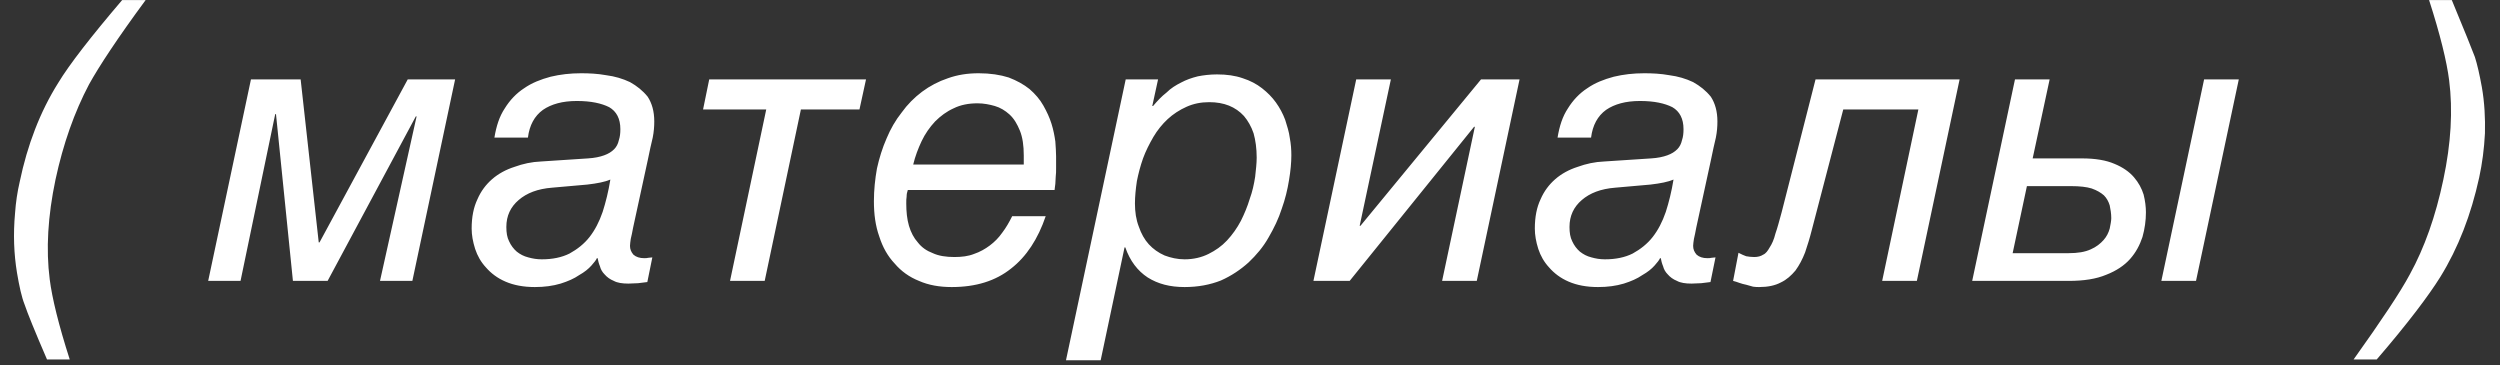 <?xml version="1.0" encoding="UTF-8"?> <svg xmlns="http://www.w3.org/2000/svg" width="89" height="13" viewBox="0 0 89 13" fill="none"><rect x="0" y="0" width="89" height="13" fill="#333333" stroke="none"/> <path d="M5.185 0.002C4.184 1.36 3.526 2.361 3.169 3.006C2.648 3.993 2.25 5.118 1.976 6.393C1.702 7.696 1.633 8.875 1.77 9.945C1.853 10.603 2.086 11.563 2.483 12.798H1.674C1.235 11.783 0.975 11.138 0.879 10.85C0.769 10.576 0.687 10.192 0.605 9.712C0.495 9.04 0.467 8.341 0.536 7.586C0.563 7.202 0.618 6.832 0.701 6.475C0.975 5.159 1.427 3.979 2.072 2.951C2.47 2.293 3.238 1.305 4.349 0.002H5.185ZM11.347 8.629H11.375L14.515 2.827H16.202L14.68 10H13.528L14.831 4.144H14.803L11.663 10H10.428L9.825 4.062H9.798L8.563 10H7.411L8.934 2.827H10.703L11.347 8.629ZM22.538 8.107C22.51 8.258 22.483 8.395 22.455 8.505C22.442 8.601 22.428 8.697 22.428 8.752C22.428 8.875 22.469 8.971 22.551 9.067C22.647 9.15 22.771 9.191 22.935 9.191C22.977 9.191 23.031 9.191 23.086 9.177L23.223 9.163L23.045 10.041L22.716 10.082C22.593 10.082 22.483 10.096 22.373 10.096C22.154 10.096 21.975 10.069 21.852 10C21.715 9.945 21.605 9.863 21.523 9.767C21.441 9.685 21.386 9.589 21.358 9.479C21.317 9.383 21.29 9.273 21.276 9.191H21.249C21.221 9.259 21.153 9.342 21.057 9.451C20.947 9.575 20.81 9.685 20.618 9.794C20.439 9.918 20.22 10.014 19.959 10.096C19.685 10.178 19.383 10.219 19.041 10.219C18.629 10.219 18.286 10.151 17.998 10.027C17.71 9.904 17.477 9.726 17.299 9.52C17.121 9.328 16.997 9.109 16.915 8.862C16.833 8.601 16.791 8.368 16.791 8.135C16.791 7.723 16.86 7.381 16.997 7.093C17.121 6.805 17.299 6.571 17.518 6.379C17.738 6.187 18.012 6.037 18.314 5.941C18.615 5.831 18.931 5.762 19.26 5.749L20.933 5.639C21.166 5.625 21.358 5.584 21.509 5.529C21.66 5.474 21.77 5.406 21.866 5.31C21.948 5.227 22.003 5.118 22.03 4.994C22.071 4.871 22.085 4.747 22.085 4.597C22.085 4.226 21.948 3.966 21.687 3.815C21.413 3.678 21.043 3.595 20.535 3.595C20.028 3.595 19.63 3.705 19.329 3.911C19.027 4.13 18.849 4.459 18.794 4.898H17.601C17.669 4.487 17.779 4.144 17.971 3.856C18.149 3.568 18.382 3.321 18.657 3.143C18.931 2.951 19.246 2.827 19.603 2.731C19.946 2.649 20.302 2.608 20.686 2.608C20.974 2.608 21.276 2.622 21.578 2.677C21.893 2.718 22.167 2.8 22.428 2.923C22.675 3.061 22.881 3.225 23.059 3.445C23.21 3.678 23.292 3.966 23.292 4.322C23.292 4.501 23.278 4.693 23.237 4.898C23.182 5.118 23.127 5.378 23.059 5.707L22.538 8.107ZM19.287 9.232C19.671 9.232 20.001 9.163 20.275 9.026C20.549 8.875 20.796 8.683 20.988 8.437C21.18 8.19 21.331 7.902 21.454 7.545C21.564 7.202 21.66 6.818 21.729 6.393C21.537 6.475 21.262 6.53 20.906 6.571L19.658 6.681C19.137 6.722 18.753 6.873 18.465 7.12C18.177 7.367 18.026 7.682 18.026 8.08C18.026 8.286 18.053 8.45 18.122 8.587C18.19 8.738 18.286 8.862 18.396 8.958C18.519 9.054 18.643 9.122 18.807 9.163C18.958 9.205 19.109 9.232 19.287 9.232ZM25.248 2.827H30.83L30.597 3.897H28.512L27.223 10H25.989L27.278 3.897H25.029L25.248 2.827ZM32.318 6.763C32.29 6.846 32.276 6.914 32.276 6.997C32.263 7.065 32.263 7.147 32.263 7.243C32.263 7.531 32.29 7.806 32.359 8.039C32.427 8.272 32.537 8.478 32.674 8.629C32.811 8.807 32.989 8.93 33.209 9.013C33.415 9.109 33.675 9.15 33.977 9.15C34.237 9.15 34.471 9.122 34.676 9.04C34.882 8.971 35.074 8.862 35.239 8.738C35.403 8.615 35.554 8.464 35.678 8.286C35.815 8.107 35.924 7.915 36.034 7.696H37.227C36.953 8.505 36.541 9.136 35.993 9.561C35.444 10 34.745 10.219 33.881 10.219C33.442 10.219 33.058 10.151 32.715 10C32.372 9.863 32.084 9.657 31.851 9.383C31.604 9.122 31.426 8.807 31.303 8.423C31.166 8.039 31.111 7.627 31.111 7.161C31.111 6.763 31.152 6.379 31.22 5.995C31.303 5.625 31.412 5.269 31.563 4.926C31.7 4.597 31.879 4.281 32.098 4.007C32.304 3.719 32.551 3.472 32.825 3.266C33.099 3.061 33.415 2.896 33.744 2.786C34.087 2.663 34.443 2.608 34.841 2.608C35.252 2.608 35.609 2.663 35.911 2.759C36.199 2.869 36.446 3.006 36.651 3.17C36.857 3.349 37.022 3.541 37.145 3.76C37.268 3.979 37.364 4.185 37.433 4.405C37.502 4.624 37.543 4.843 37.57 5.035C37.584 5.241 37.597 5.419 37.597 5.57V5.982C37.597 6.091 37.597 6.201 37.584 6.283L37.57 6.544C37.556 6.613 37.556 6.695 37.543 6.763H32.318ZM36.446 5.529C36.446 5.186 36.404 4.885 36.308 4.651C36.212 4.418 36.103 4.226 35.938 4.075C35.787 3.938 35.609 3.829 35.417 3.774C35.225 3.719 35.019 3.678 34.8 3.678C34.484 3.678 34.196 3.733 33.95 3.856C33.703 3.966 33.483 4.13 33.291 4.322C33.099 4.528 32.935 4.761 32.811 5.022C32.688 5.282 32.578 5.57 32.51 5.858H36.446V5.529ZM41.021 3.774H41.049C41.2 3.595 41.351 3.431 41.529 3.294C41.68 3.143 41.858 3.033 42.05 2.937C42.228 2.841 42.42 2.773 42.64 2.718C42.845 2.677 43.079 2.649 43.325 2.649C43.668 2.649 43.97 2.69 44.244 2.786C44.505 2.869 44.738 2.992 44.93 3.143C45.122 3.294 45.287 3.458 45.424 3.65C45.561 3.842 45.671 4.048 45.753 4.267C45.821 4.487 45.89 4.693 45.917 4.912C45.959 5.131 45.972 5.337 45.972 5.529C45.972 5.79 45.945 6.078 45.89 6.407C45.835 6.75 45.753 7.093 45.629 7.435C45.52 7.778 45.355 8.121 45.163 8.45C44.971 8.793 44.724 9.081 44.45 9.342C44.162 9.602 43.833 9.822 43.463 9.986C43.079 10.137 42.653 10.219 42.173 10.219C41.652 10.219 41.227 10.11 40.857 9.877C40.5 9.643 40.226 9.287 40.061 8.807H40.034L39.184 12.825H37.949L40.075 2.827H41.227L41.021 3.774ZM40.404 7.243C40.404 7.545 40.445 7.819 40.541 8.066C40.624 8.313 40.747 8.533 40.898 8.697C41.049 8.862 41.241 8.999 41.46 9.095C41.68 9.177 41.913 9.232 42.173 9.232C42.489 9.232 42.777 9.163 43.024 9.04C43.271 8.917 43.49 8.766 43.682 8.56C43.874 8.354 44.039 8.121 44.176 7.861C44.299 7.614 44.409 7.353 44.491 7.079C44.587 6.818 44.642 6.558 44.683 6.297C44.711 6.037 44.738 5.817 44.738 5.611C44.738 5.282 44.697 4.994 44.628 4.747C44.546 4.501 44.423 4.295 44.285 4.13C44.135 3.966 43.956 3.842 43.751 3.76C43.545 3.678 43.312 3.637 43.051 3.637C42.749 3.637 42.489 3.691 42.242 3.801C41.995 3.911 41.762 4.062 41.57 4.24C41.378 4.418 41.2 4.638 41.063 4.871C40.912 5.131 40.788 5.378 40.692 5.639C40.596 5.913 40.528 6.174 40.473 6.448C40.432 6.722 40.404 6.997 40.404 7.243ZM48.404 8.039H48.432L52.724 2.827H54.096L52.573 10H51.339L52.505 4.514H52.477L48.048 10H46.758L48.281 2.827H49.515L48.404 8.039ZM60.386 8.107C60.358 8.258 60.331 8.395 60.304 8.505C60.29 8.601 60.276 8.697 60.276 8.752C60.276 8.875 60.317 8.971 60.4 9.067C60.496 9.15 60.619 9.191 60.784 9.191C60.825 9.191 60.88 9.191 60.934 9.177L61.072 9.163L60.893 10.041L60.564 10.082C60.441 10.082 60.331 10.096 60.221 10.096C60.002 10.096 59.824 10.069 59.7 10C59.563 9.945 59.453 9.863 59.371 9.767C59.289 9.685 59.234 9.589 59.206 9.479C59.165 9.383 59.138 9.273 59.124 9.191H59.097C59.069 9.259 59.001 9.342 58.905 9.451C58.795 9.575 58.658 9.685 58.466 9.794C58.288 9.918 58.068 10.014 57.808 10.096C57.533 10.178 57.232 10.219 56.889 10.219C56.477 10.219 56.134 10.151 55.846 10.027C55.558 9.904 55.325 9.726 55.147 9.52C54.969 9.328 54.845 9.109 54.763 8.862C54.681 8.601 54.64 8.368 54.64 8.135C54.64 7.723 54.708 7.381 54.845 7.093C54.969 6.805 55.147 6.571 55.366 6.379C55.586 6.187 55.86 6.037 56.162 5.941C56.464 5.831 56.779 5.762 57.108 5.749L58.781 5.639C59.014 5.625 59.206 5.584 59.357 5.529C59.508 5.474 59.618 5.406 59.714 5.31C59.796 5.227 59.851 5.118 59.878 4.994C59.92 4.871 59.933 4.747 59.933 4.597C59.933 4.226 59.796 3.966 59.536 3.815C59.261 3.678 58.891 3.595 58.384 3.595C57.876 3.595 57.478 3.705 57.177 3.911C56.875 4.13 56.697 4.459 56.642 4.898H55.449C55.517 4.487 55.627 4.144 55.819 3.856C55.997 3.568 56.23 3.321 56.505 3.143C56.779 2.951 57.094 2.827 57.451 2.731C57.794 2.649 58.15 2.608 58.534 2.608C58.822 2.608 59.124 2.622 59.426 2.677C59.741 2.718 60.016 2.8 60.276 2.923C60.523 3.061 60.729 3.225 60.907 3.445C61.058 3.678 61.14 3.966 61.14 4.322C61.14 4.501 61.126 4.693 61.085 4.898C61.03 5.118 60.976 5.378 60.907 5.707L60.386 8.107ZM57.136 9.232C57.52 9.232 57.849 9.163 58.123 9.026C58.397 8.875 58.644 8.683 58.836 8.437C59.028 8.19 59.179 7.902 59.302 7.545C59.412 7.202 59.508 6.818 59.577 6.393C59.385 6.475 59.11 6.53 58.754 6.571L57.506 6.681C56.985 6.722 56.601 6.873 56.313 7.12C56.025 7.367 55.874 7.682 55.874 8.08C55.874 8.286 55.901 8.45 55.97 8.587C56.038 8.738 56.134 8.862 56.244 8.958C56.368 9.054 56.491 9.122 56.656 9.163C56.806 9.205 56.957 9.232 57.136 9.232ZM64.496 8.203C64.427 8.478 64.345 8.738 64.262 8.985C64.166 9.232 64.057 9.438 63.919 9.63C63.769 9.808 63.604 9.959 63.398 10.055C63.193 10.165 62.932 10.219 62.63 10.219C62.562 10.219 62.493 10.219 62.411 10.206L62.164 10.137C62.082 10.123 61.999 10.096 61.917 10.069C61.835 10.041 61.766 10.014 61.698 10L61.89 8.999C61.999 9.054 62.082 9.095 62.164 9.122C62.246 9.136 62.342 9.15 62.452 9.15C62.575 9.15 62.685 9.122 62.767 9.067C62.864 9.026 62.932 8.93 63.001 8.807C63.083 8.683 63.151 8.533 63.206 8.313C63.275 8.121 63.343 7.861 63.426 7.559L64.633 2.827H69.762L68.24 10H67.005L68.294 3.897H65.62L64.496 8.203ZM72.363 5.639H74.119C74.599 5.639 74.983 5.707 75.271 5.831C75.573 5.954 75.806 6.119 75.97 6.311C76.135 6.503 76.245 6.709 76.313 6.928C76.368 7.147 76.395 7.367 76.395 7.559C76.395 7.847 76.354 8.149 76.272 8.437C76.176 8.725 76.039 8.985 75.833 9.218C75.627 9.451 75.339 9.643 74.983 9.781C74.626 9.931 74.187 10 73.639 10H70.21L71.733 2.827H72.967L72.363 5.639ZM78.178 10H76.944L78.466 2.827H79.701L78.178 10ZM73.639 9.013C73.968 9.013 74.228 8.971 74.434 8.875C74.626 8.793 74.777 8.67 74.887 8.546C74.996 8.423 75.065 8.286 75.106 8.135C75.134 7.998 75.161 7.861 75.161 7.765C75.161 7.6 75.134 7.449 75.106 7.312C75.065 7.175 74.996 7.051 74.9 6.955C74.791 6.859 74.654 6.777 74.462 6.709C74.283 6.654 74.037 6.626 73.735 6.626H72.158L71.65 9.013H73.639ZM83.787 12.798C84.775 11.413 85.447 10.411 85.79 9.767C86.311 8.821 86.709 7.696 86.983 6.393C87.257 5.104 87.326 3.925 87.189 2.855C87.106 2.197 86.873 1.237 86.475 0.002H87.284C87.737 1.099 88.011 1.771 88.107 2.032C88.19 2.293 88.272 2.649 88.354 3.102C88.45 3.65 88.478 4.213 88.464 4.747C88.436 5.296 88.368 5.817 88.258 6.325C87.97 7.641 87.518 8.821 86.873 9.863C86.462 10.521 85.721 11.509 84.61 12.798H83.787Z" fill="white"></path> </svg> 